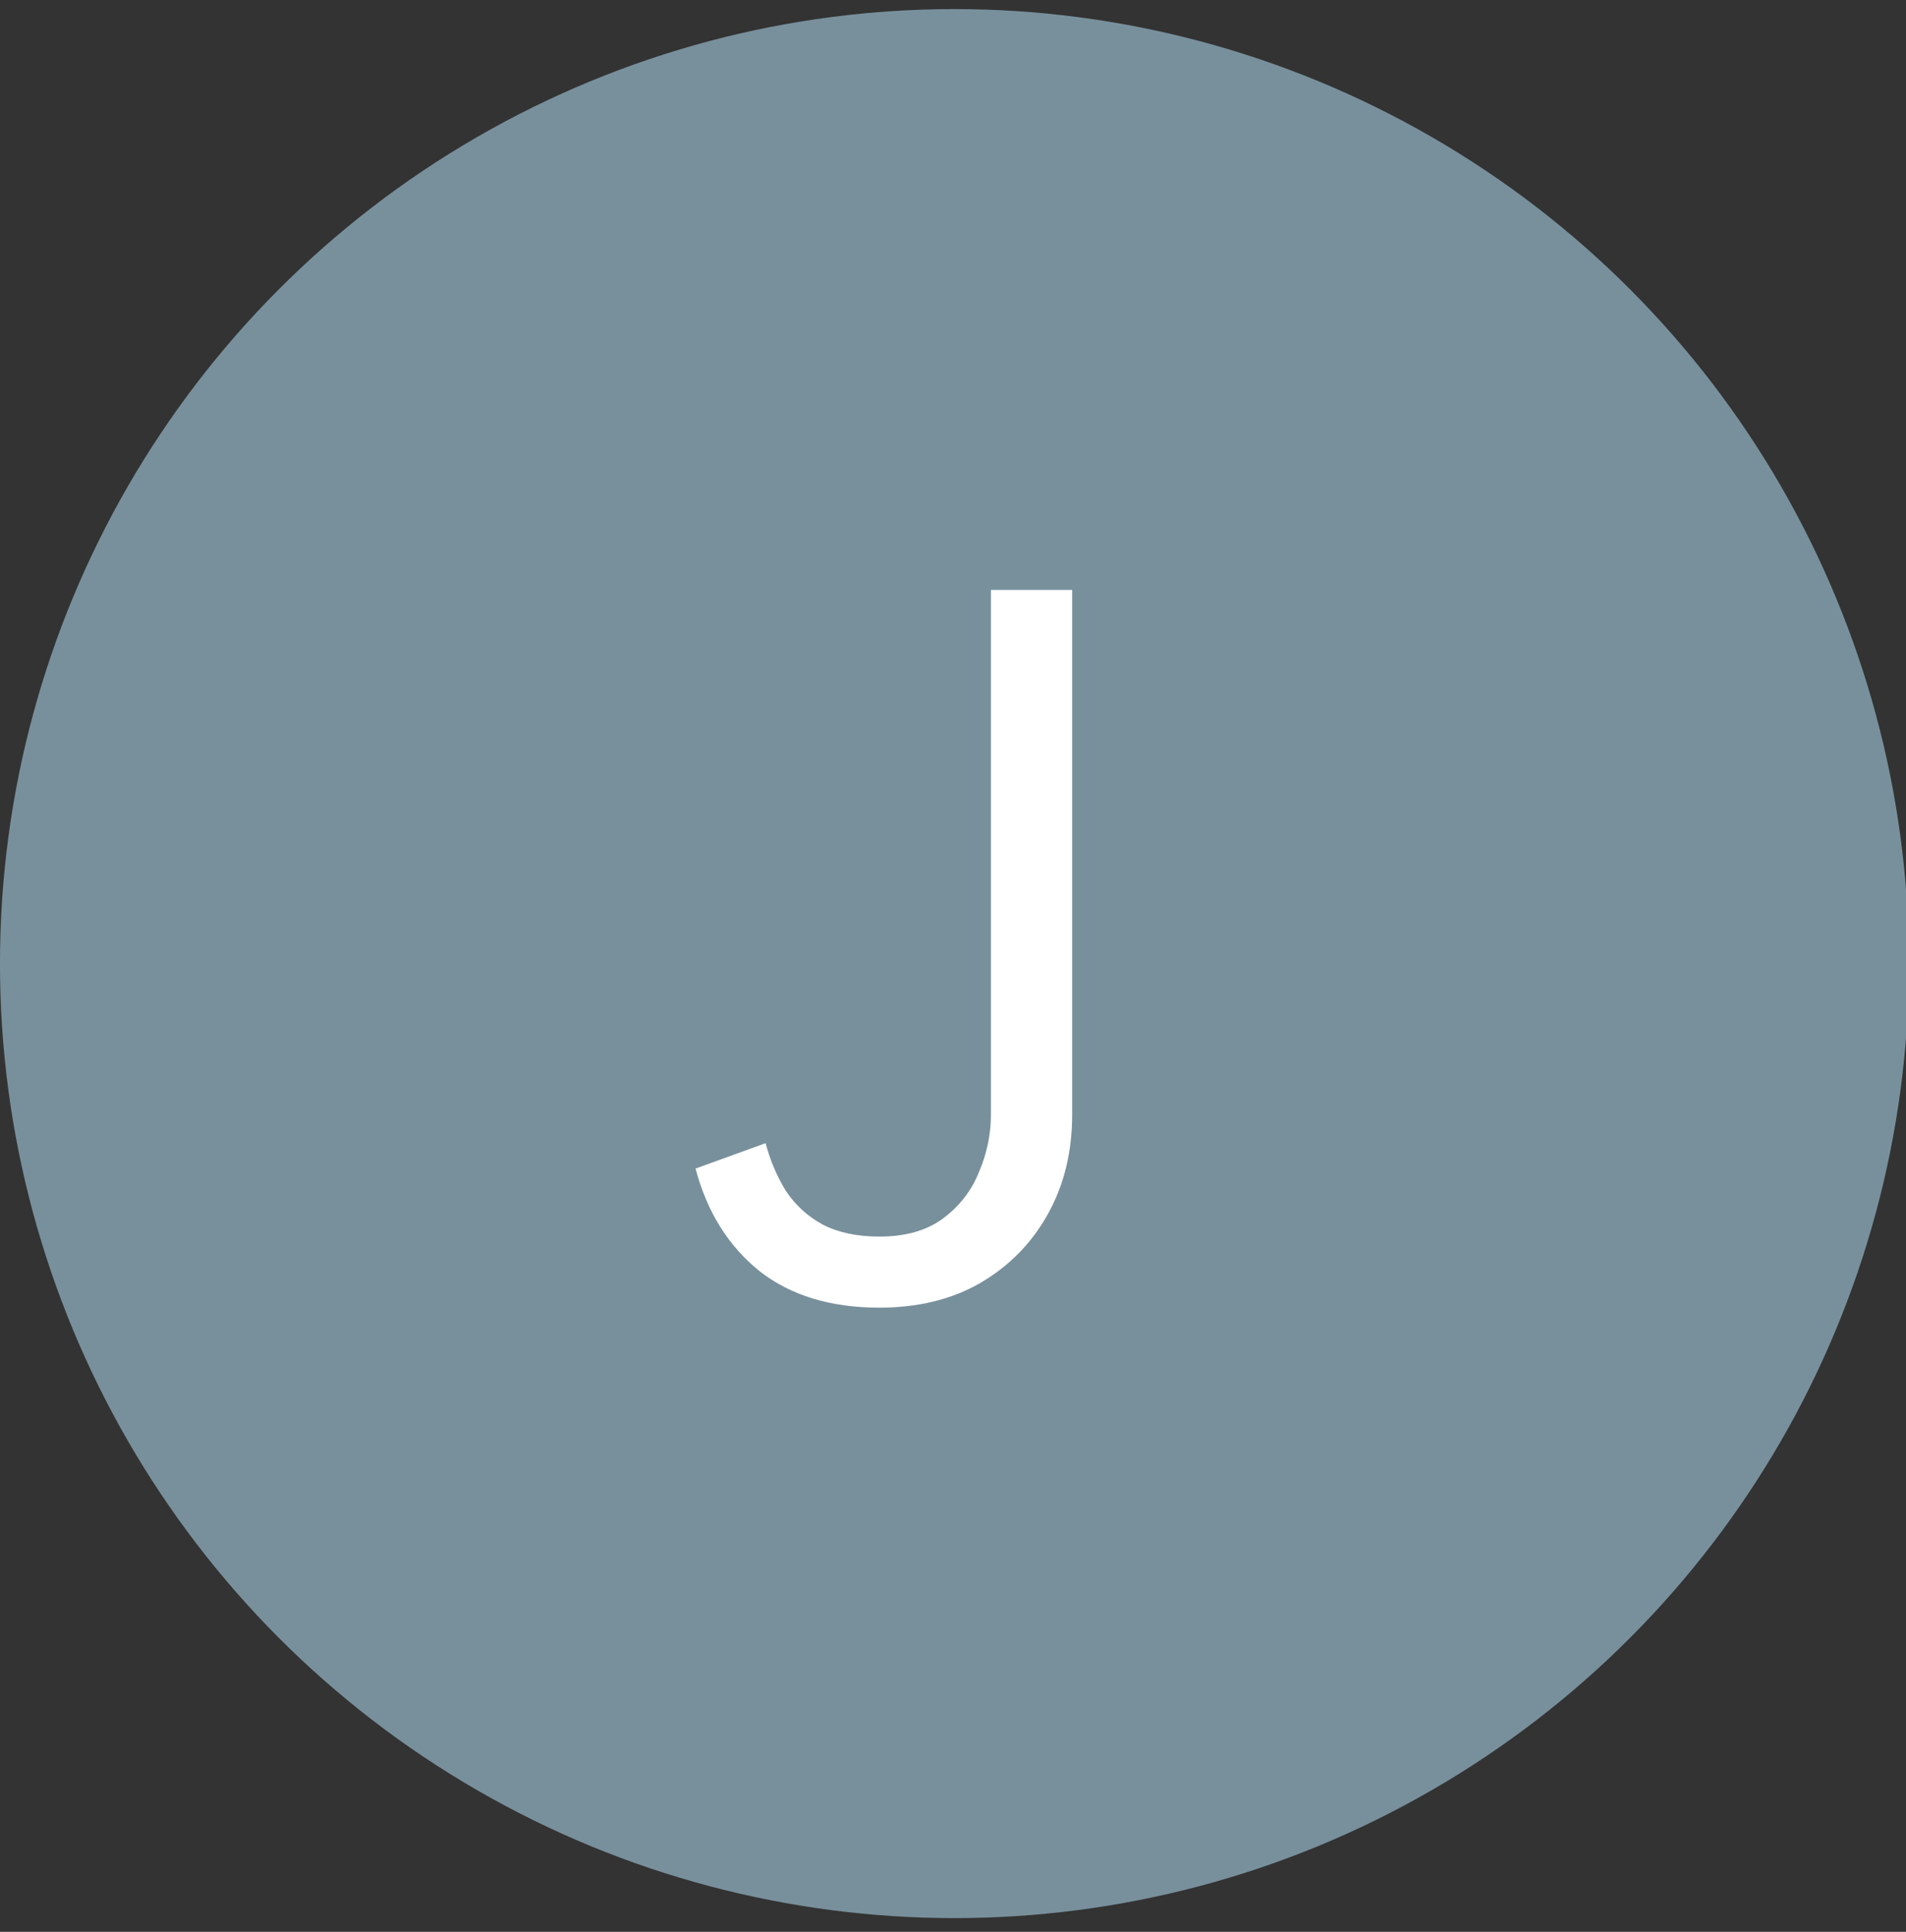 <svg width="74" height="75" viewBox="0 0 74 75" fill="none" xmlns="http://www.w3.org/2000/svg">
<rect x="0" y="0" width="74" height="75" fill="#333333" stroke="none"/>
<circle cx="37.056" cy="37.41" r="37.057" fill="#78909C"/>
<path d="M38.473 22.903H41.626V43.279C41.626 44.724 41.31 46.011 40.68 47.141C40.049 48.271 39.169 49.164 38.039 49.821C36.936 50.452 35.635 50.767 34.137 50.767C32.246 50.767 30.695 50.294 29.487 49.348C28.278 48.376 27.451 47.049 27.004 45.368L29.723 44.382C29.907 45.066 30.17 45.683 30.512 46.235C30.879 46.786 31.352 47.22 31.93 47.535C32.535 47.851 33.27 48.008 34.137 48.008C35.162 48.008 35.99 47.772 36.62 47.299C37.251 46.826 37.711 46.235 38 45.525C38.315 44.79 38.473 44.041 38.473 43.279V22.903Z" fill="white"/>
</svg>
